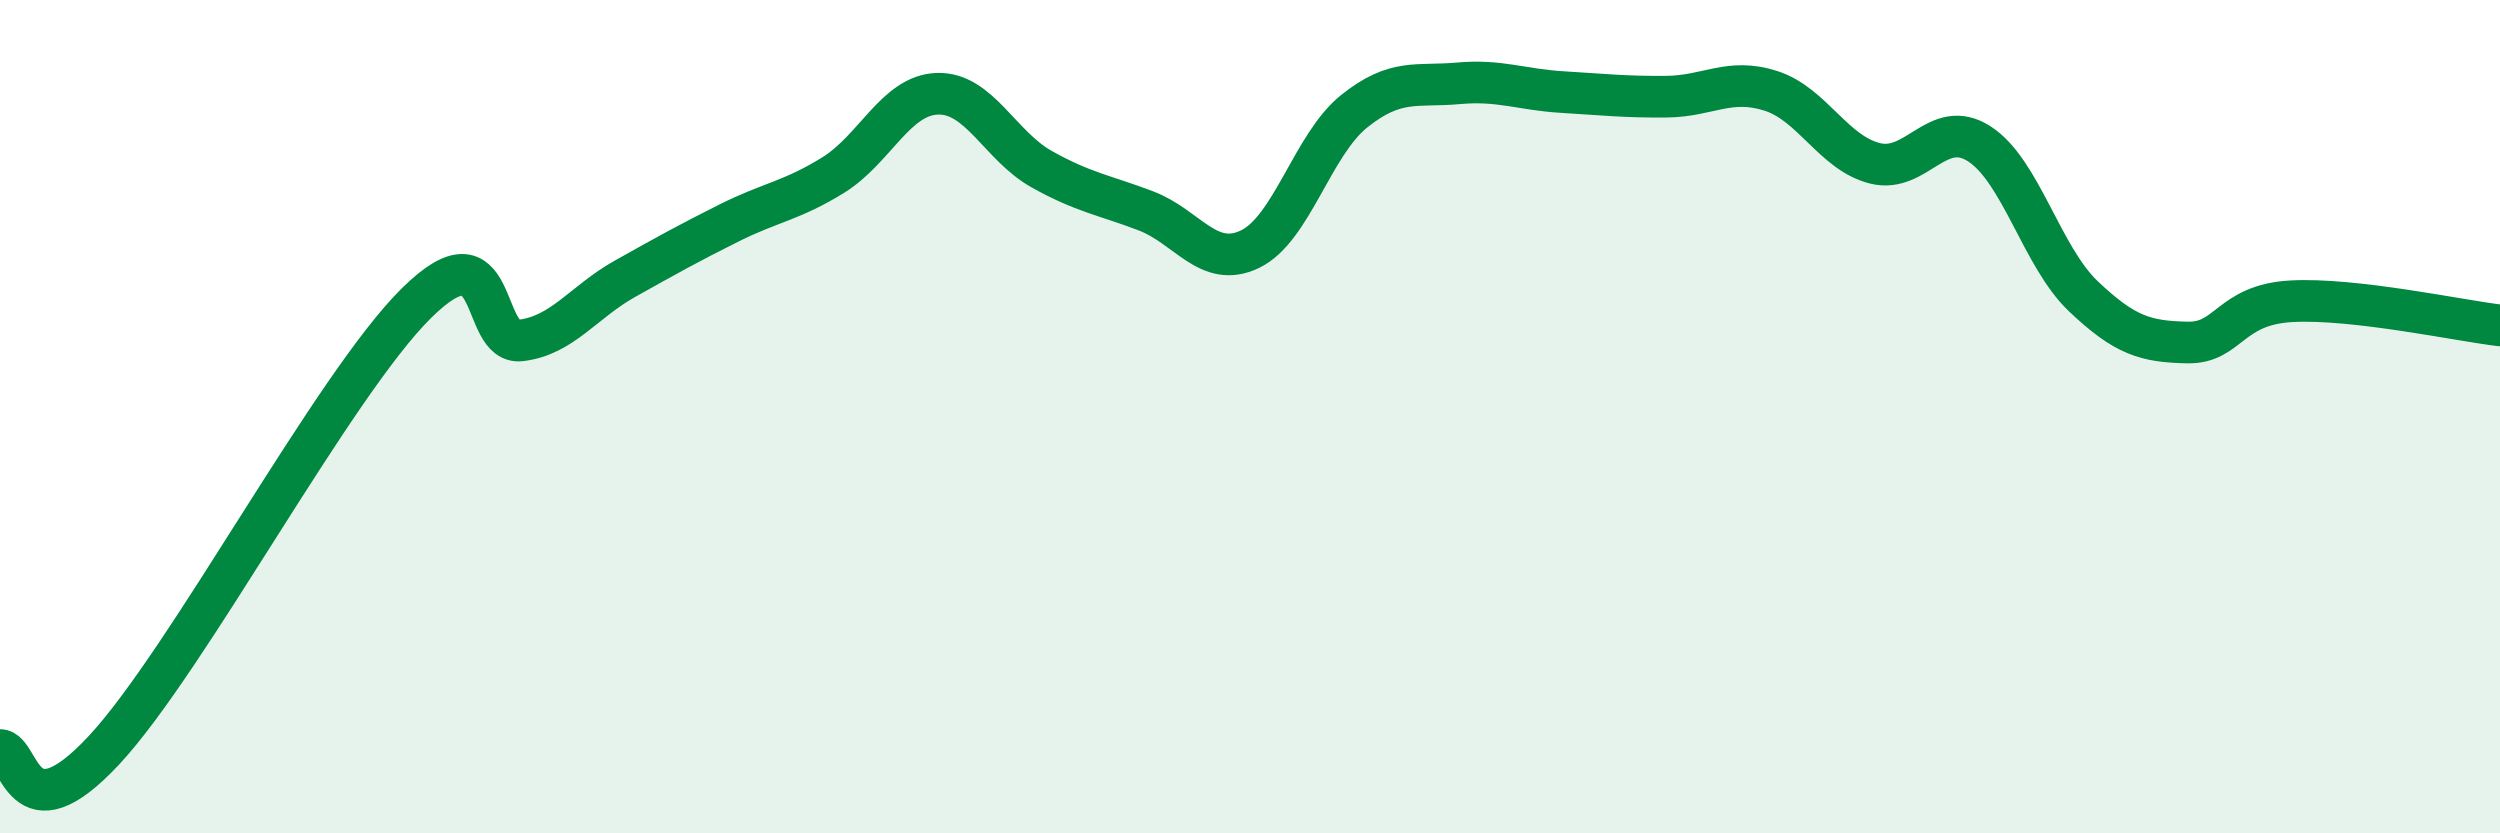 
    <svg width="60" height="20" viewBox="0 0 60 20" xmlns="http://www.w3.org/2000/svg">
      <path
        d="M 0,18 C 0.5,18 0.5,20.15 2.5,18 C 4.5,15.85 8,9.24 10,7.27 C 12,5.3 11.5,8.29 12.5,8.17 C 13.5,8.05 14,7.25 15,6.69 C 16,6.13 16.5,5.85 17.5,5.35 C 18.5,4.85 19,4.82 20,4.2 C 21,3.58 21.5,2.28 22.5,2.25 C 23.5,2.22 24,3.5 25,4.06 C 26,4.62 26.5,4.68 27.5,5.06 C 28.5,5.44 29,6.46 30,5.98 C 31,5.5 31.5,3.47 32.5,2.67 C 33.5,1.87 34,2.09 35,2 C 36,1.91 36.5,2.15 37.5,2.21 C 38.5,2.27 39,2.33 40,2.32 C 41,2.31 41.5,1.86 42.5,2.18 C 43.5,2.5 44,3.67 45,3.92 C 46,4.17 46.5,2.81 47.5,3.45 C 48.5,4.09 49,6.16 50,7.11 C 51,8.06 51.5,8.2 52.5,8.22 C 53.5,8.24 53.5,7.31 55,7.23 C 56.5,7.15 59,7.69 60,7.81L60 20L0 20Z"
        fill="#008740"
        opacity="0.1"
        stroke-linecap="round"
        stroke-linejoin="round"
      />
      <path
        d="M 0,18 C 0.5,18 0.5,20.15 2.5,18 C 4.5,15.85 8,9.24 10,7.27 C 12,5.3 11.5,8.29 12.5,8.17 C 13.5,8.05 14,7.25 15,6.69 C 16,6.13 16.5,5.85 17.5,5.35 C 18.5,4.85 19,4.82 20,4.2 C 21,3.58 21.5,2.28 22.5,2.25 C 23.5,2.22 24,3.5 25,4.06 C 26,4.62 26.5,4.68 27.5,5.06 C 28.5,5.44 29,6.46 30,5.98 C 31,5.5 31.5,3.47 32.5,2.67 C 33.5,1.87 34,2.09 35,2 C 36,1.91 36.5,2.15 37.5,2.21 C 38.5,2.27 39,2.33 40,2.32 C 41,2.31 41.5,1.86 42.5,2.18 C 43.5,2.5 44,3.67 45,3.92 C 46,4.17 46.5,2.81 47.5,3.45 C 48.5,4.09 49,6.16 50,7.11 C 51,8.06 51.5,8.2 52.5,8.22 C 53.5,8.24 53.5,7.31 55,7.23 C 56.5,7.15 59,7.69 60,7.81"
        stroke="#008740"
        stroke-width="1"
        fill="none"
        stroke-linecap="round"
        stroke-linejoin="round"
      />
    </svg>
  